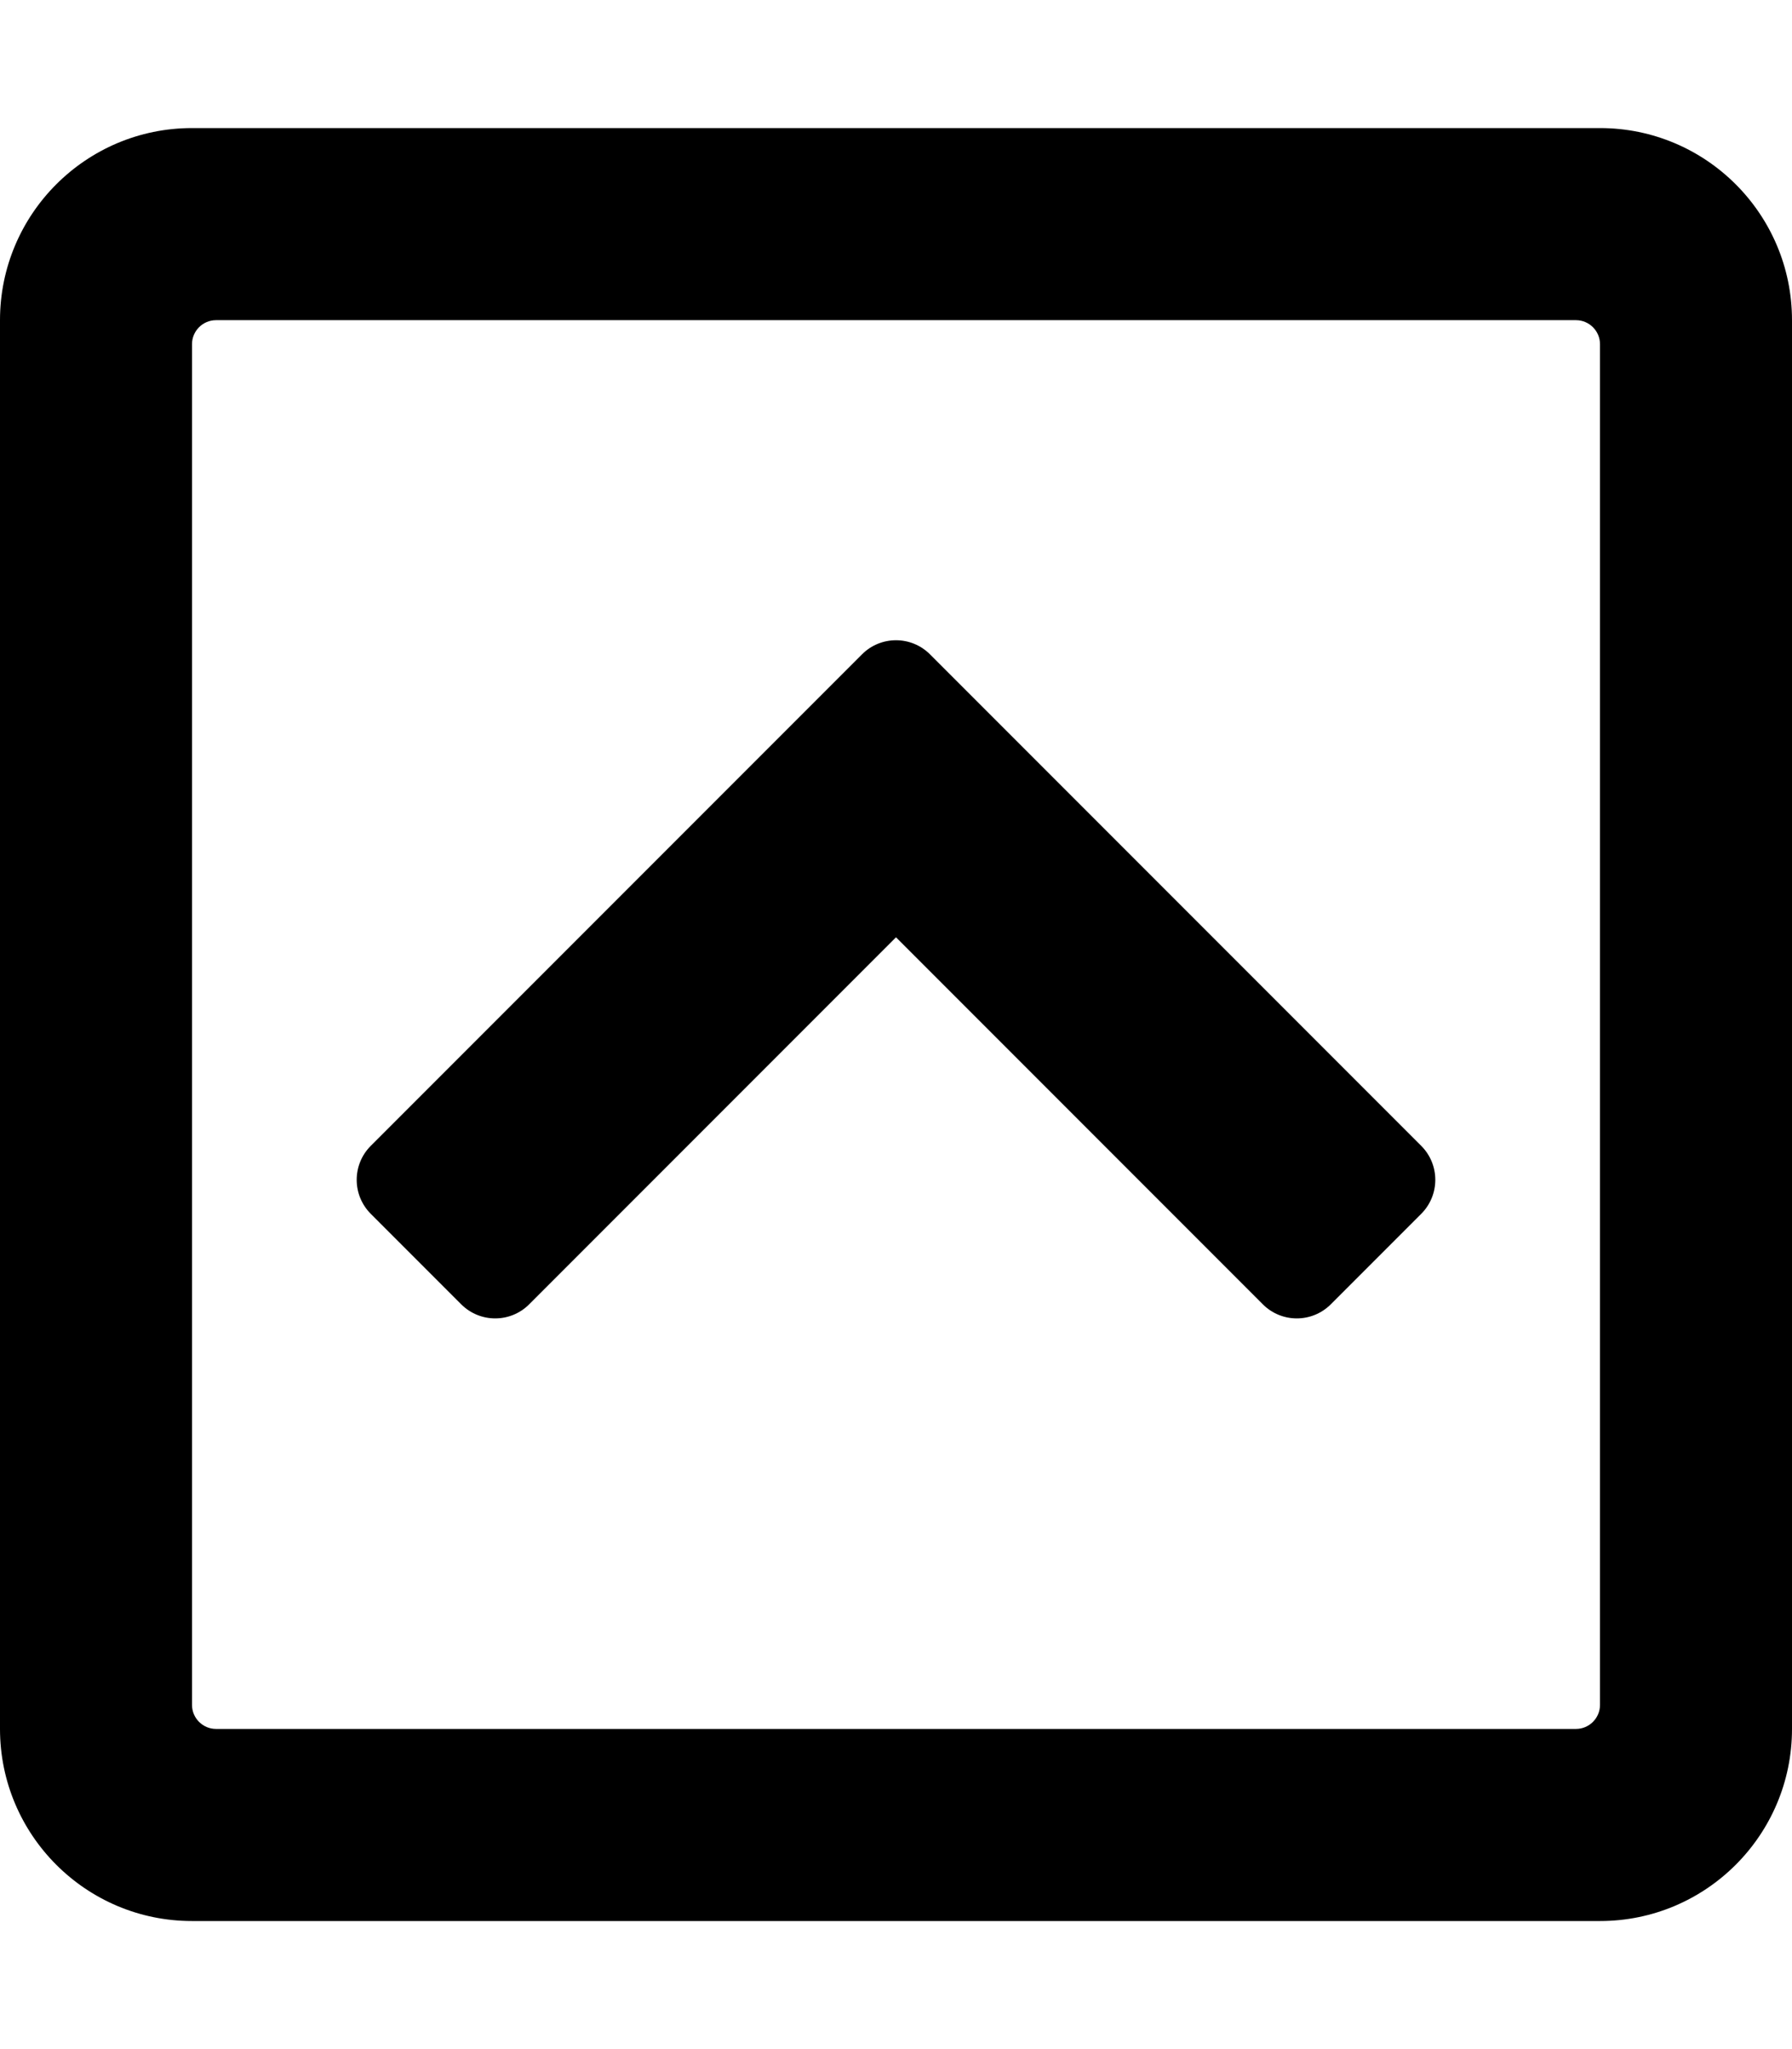 <svg xmlns="http://www.w3.org/2000/svg" viewBox="0 0 448 512"><!-- Font Awesome Pro 5.15.4 by @fontawesome - https://fontawesome.com License - https://fontawesome.com/license (Commercial License) --><path d="M232.5 163.5l122.8 122.8c4.7 4.7 4.7 12.3 0 17l-22.6 22.6c-4.7 4.7-12.3 4.7-17 0L224 234.2l-91.7 91.7c-4.7 4.7-12.3 4.7-17 0l-22.6-22.6c-4.7-4.7-4.7-12.3 0-17l122.8-122.8c4.7-4.7 12.3-4.7 17 0zM448 80v352c0 26.5-21.5 48-48 48H48c-26.5 0-48-21.5-48-48V80c0-26.5 21.5-48 48-48h352c26.5 0 48 21.5 48 48zm-48 346V86c0-3.3-2.7-6-6-6H54c-3.3 0-6 2.7-6 6v340c0 3.3 2.7 6 6 6h340c3.3 0 6-2.7 6-6z"/></svg>